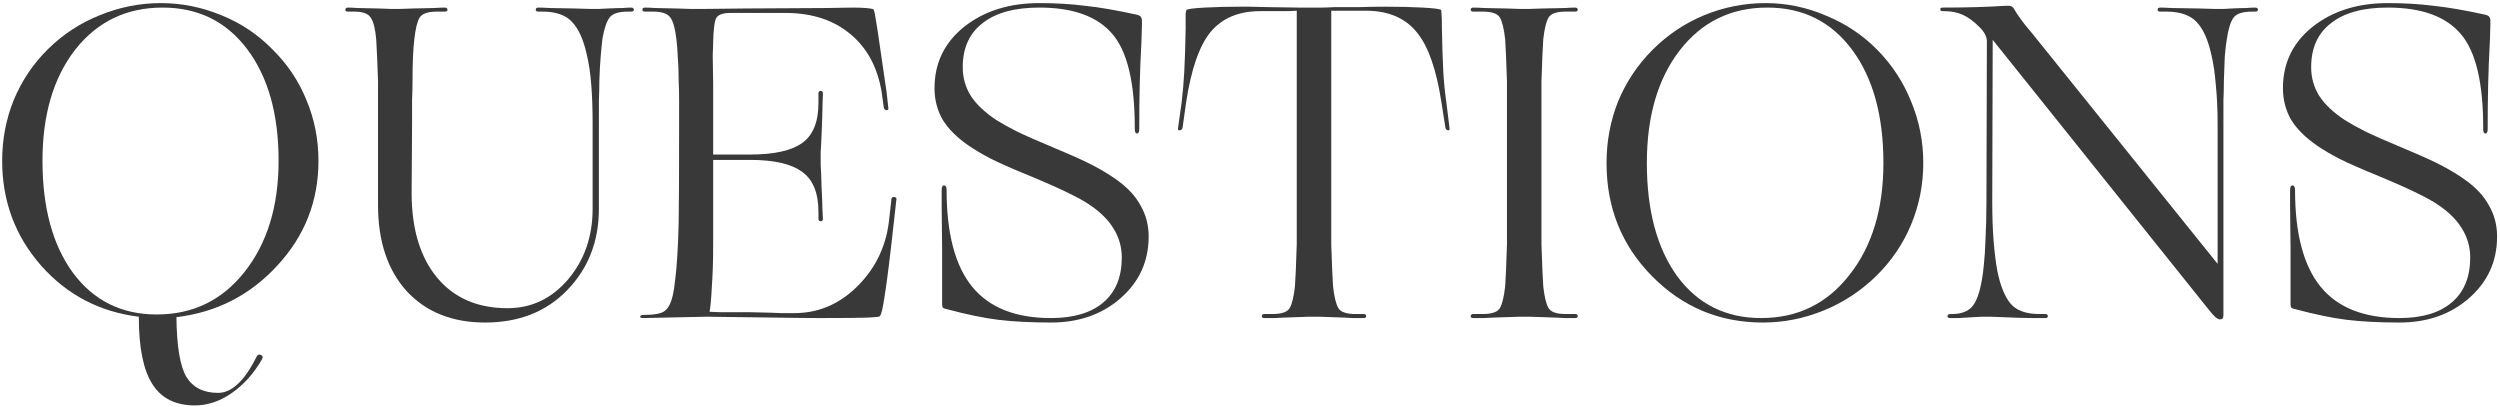 <?xml version="1.0" encoding="UTF-8"?> <svg xmlns="http://www.w3.org/2000/svg" width="731" height="119" viewBox="0 0 731 119" fill="none"><path d="M76.613 105.051C74.255 109.156 71.329 112.431 67.836 114.876C64.343 117.322 60.718 118.544 56.963 118.544C51.286 118.544 47.138 116.448 44.518 112.256C41.898 108.152 40.588 101.602 40.588 92.606C29.147 91.209 19.628 86.231 12.03 77.672C4.432 69.026 0.633 58.808 0.633 47.018C0.633 40.73 1.768 34.792 4.039 29.202C6.397 23.526 9.759 18.548 14.126 14.268C18.492 9.989 23.514 6.714 29.191 4.443C34.955 2.085 40.894 0.906 47.007 0.906C53.12 0.906 59.015 2.085 64.692 4.443C70.368 6.714 75.347 10.033 79.626 14.399C83.993 18.679 87.311 23.613 89.582 29.202C91.94 34.792 93.119 40.73 93.119 47.018C93.119 58.808 89.102 69.026 81.067 77.672C73.12 86.318 63.294 91.34 51.592 92.737C51.679 101.209 52.64 107.016 54.474 110.16C56.395 113.304 59.495 114.876 63.775 114.876C65.784 114.876 67.705 114.003 69.539 112.256C71.373 110.597 73.207 107.933 75.041 104.265C75.303 103.741 75.696 103.567 76.22 103.741C76.831 104.003 76.962 104.44 76.613 105.051ZM12.423 47.018C12.423 60.73 15.392 71.646 21.331 79.768C27.357 87.89 35.523 91.951 45.828 91.951C56.395 91.951 64.954 87.803 71.504 79.506C78.141 71.122 81.46 60.293 81.46 47.018C81.46 33.394 78.403 22.521 72.29 14.399C66.177 6.277 57.923 2.216 47.531 2.216C36.964 2.216 28.448 6.321 21.986 14.53C15.611 22.74 12.423 33.569 12.423 47.018Z" fill="#393939"></path><path d="M141.844 94.309C132.237 94.309 124.595 91.253 118.919 85.139C113.329 78.939 110.535 70.555 110.535 59.987V36.145C110.535 33.438 110.535 31.124 110.535 29.202C110.535 27.194 110.535 25.403 110.535 23.831C110.447 21.037 110.36 18.679 110.273 16.757C110.185 14.749 110.098 13.046 110.011 11.648C109.749 8.504 109.225 6.365 108.439 5.229C107.74 4.007 106.124 3.395 103.592 3.395H101.758C101.234 3.395 100.972 3.221 100.972 2.871C100.972 2.435 101.234 2.216 101.758 2.216C102.456 2.216 103.417 2.26 104.64 2.347C105.95 2.347 107.958 2.391 110.666 2.478C112.412 2.566 113.591 2.609 114.203 2.609C114.901 2.609 115.382 2.609 115.644 2.609C115.906 2.609 116.342 2.609 116.954 2.609C117.652 2.609 118.919 2.566 120.753 2.478C123.635 2.391 125.687 2.347 126.91 2.347C128.22 2.26 129.268 2.216 130.054 2.216C130.578 2.216 130.84 2.435 130.84 2.871C130.84 3.221 130.578 3.395 130.054 3.395H127.696C125.163 3.395 123.504 3.963 122.718 5.098C122.019 6.234 121.495 8.373 121.146 11.517C120.971 12.915 120.84 14.618 120.753 16.626C120.665 18.548 120.622 20.949 120.622 23.831C120.622 25.403 120.578 27.194 120.491 29.202C120.491 31.124 120.491 33.438 120.491 36.145L120.36 56.45C120.36 66.93 122.849 75.183 127.827 81.209C132.805 87.148 139.66 90.117 148.394 90.117C155.38 90.117 161.275 87.323 166.079 81.733C170.882 76.057 173.284 69.157 173.284 61.035V36.145C173.284 31.953 173.153 28.198 172.891 24.879C172.629 21.473 172.192 18.504 171.581 15.971C170.62 11.605 169.179 8.417 167.258 6.408C165.424 4.4 162.542 3.395 158.612 3.395H157.433C156.909 3.395 156.647 3.221 156.647 2.871C156.647 2.435 156.909 2.216 157.433 2.216C158.219 2.216 159.354 2.26 160.839 2.347C162.323 2.347 164.725 2.391 168.044 2.478C170.227 2.566 171.712 2.609 172.498 2.609C173.284 2.609 173.808 2.609 174.07 2.609C174.332 2.609 174.681 2.609 175.118 2.609C175.642 2.609 176.515 2.566 177.738 2.478C179.659 2.391 181.1 2.347 182.061 2.347C183.021 2.26 183.851 2.216 184.55 2.216C185.074 2.216 185.336 2.435 185.336 2.871C185.336 3.221 185.074 3.395 184.55 3.395H183.633C180.925 3.395 179.135 3.963 178.262 5.098C177.388 6.234 176.69 8.286 176.166 11.255C175.991 12.653 175.816 14.399 175.642 16.495C175.467 18.504 175.336 20.906 175.249 23.7C175.249 25.447 175.205 27.368 175.118 29.464C175.118 31.473 175.118 33.7 175.118 36.145V61.035C175.118 70.555 172.017 78.502 165.817 84.877C159.703 91.165 151.712 94.309 141.844 94.309Z" fill="#393939"></path><path d="M206.694 92.606L188.223 92.999C187.524 92.999 187.175 92.868 187.175 92.606C187.175 92.257 187.524 92.082 188.223 92.082C191.367 92.082 193.419 91.689 194.38 90.903C195.428 90.117 196.214 88.589 196.738 86.318C197 85.183 197.218 83.742 197.393 81.995C197.655 80.161 197.873 77.716 198.048 74.659C198.222 72.214 198.353 69.026 198.441 65.096C198.528 61.079 198.572 51.429 198.572 36.145C198.572 33.613 198.572 31.342 198.572 29.333C198.572 27.237 198.528 25.36 198.441 23.7C198.441 20.906 198.353 18.548 198.179 16.626C198.091 14.618 197.96 12.915 197.786 11.517C197.436 8.461 196.869 6.365 196.083 5.229C195.297 4.007 193.594 3.395 190.974 3.395H188.616C188.092 3.395 187.83 3.221 187.83 2.871C187.83 2.435 188.092 2.216 188.616 2.216C189.314 2.216 190.319 2.26 191.629 2.347C192.939 2.347 195.035 2.391 197.917 2.478C199.751 2.566 201.017 2.609 201.716 2.609C202.414 2.609 202.895 2.609 203.157 2.609C203.419 2.609 204.423 2.609 206.17 2.609C208.004 2.609 211.89 2.566 217.829 2.478C229.095 2.391 236.911 2.347 241.278 2.347C245.644 2.26 248.308 2.216 249.269 2.216C250.841 2.216 252.151 2.26 253.199 2.347C254.334 2.435 255.076 2.566 255.426 2.74C255.6 2.828 255.993 4.88 256.605 8.897C257.216 12.915 258.089 18.897 259.225 26.844L259.749 31.56C259.836 31.997 259.661 32.215 259.225 32.215C258.875 32.215 258.613 31.997 258.439 31.56L257.784 26.844C256.561 19.596 253.504 13.963 248.614 9.945C243.81 5.928 237.653 3.876 230.143 3.788H213.506C211.235 3.788 209.838 4.356 209.314 5.491C208.877 6.539 208.615 8.81 208.528 12.303C208.528 13.264 208.484 14.487 208.397 15.971C208.397 17.456 208.44 20.207 208.528 24.224C208.528 27.019 208.528 29.29 208.528 31.036C208.528 32.783 208.528 34.486 208.528 36.145V45.184H219.401C226.387 45.184 231.453 44.049 234.597 41.778C237.741 39.508 239.313 35.621 239.313 30.119V27.368C239.313 26.844 239.531 26.582 239.968 26.582C240.404 26.582 240.623 26.844 240.623 27.368C240.623 28.154 240.579 29.377 240.492 31.036C240.492 32.608 240.404 35.359 240.23 39.289C240.142 41.735 240.055 43.394 239.968 44.267C239.968 45.141 239.968 45.708 239.968 45.97C239.968 46.32 239.968 47.062 239.968 48.197C240.055 49.333 240.142 51.516 240.23 54.747C240.404 58.066 240.492 60.337 240.492 61.559C240.579 62.782 240.623 63.568 240.623 63.917C240.623 64.441 240.404 64.703 239.968 64.703C239.531 64.703 239.313 64.441 239.313 63.917V61.952C239.313 56.45 237.741 52.564 234.597 50.293C231.453 47.935 226.387 46.756 219.401 46.756H208.528V71.908C208.528 76.362 208.397 80.38 208.135 83.96C207.96 87.454 207.742 89.855 207.48 91.165C208.178 91.165 209.314 91.209 210.886 91.296C212.458 91.296 215.34 91.296 219.532 91.296C223.898 91.384 226.911 91.471 228.571 91.558C230.317 91.558 231.54 91.558 232.239 91.558C239.225 91.558 245.339 88.982 250.579 83.829C255.819 78.677 258.919 72.432 259.88 65.096L260.666 58.153C260.753 57.717 261.015 57.542 261.452 57.629C261.976 57.629 262.194 57.848 262.107 58.284L261.321 65.358C260.185 75.664 259.312 82.65 258.701 86.318C258.177 89.986 257.696 92.039 257.26 92.475C257.085 92.65 255.906 92.781 253.723 92.868C251.539 92.956 246.911 92.999 239.837 92.999C236.78 92.999 232.457 92.956 226.868 92.868C221.366 92.781 214.641 92.694 206.694 92.606Z" fill="#393939"></path><path d="M333.773 11.779C333.511 16.67 333.336 21.08 333.249 25.01C333.162 28.94 333.118 33.045 333.118 37.324V37.717C333.118 38.591 332.9 39.027 332.463 39.027C332.026 39.027 331.808 38.591 331.808 37.717V37.324C331.808 24.137 329.625 15.011 325.258 9.945C320.891 4.793 313.774 2.216 303.905 2.216C296.656 2.216 291.111 3.745 287.268 6.801C283.425 9.771 281.504 14.05 281.504 19.639C281.504 22.696 282.29 25.491 283.862 28.023C285.434 30.469 287.923 32.827 291.329 35.097C292.988 36.145 294.953 37.237 297.224 38.372C299.495 39.508 303.25 41.167 308.49 43.35C313.73 45.534 317.573 47.28 320.018 48.59C322.463 49.9 324.603 51.21 326.437 52.52C329.668 54.791 332.026 57.324 333.511 60.118C335.083 62.826 335.869 65.839 335.869 69.157C335.869 76.406 333.118 82.432 327.616 87.235C322.201 91.951 315.433 94.309 307.311 94.309C301.46 94.309 296.351 94.047 291.984 93.523C287.705 92.999 282.639 91.951 276.788 90.379C276.264 90.292 275.915 90.161 275.74 89.986C275.565 89.812 275.478 89.506 275.478 89.069C275.478 88.021 275.478 86.449 275.478 84.353C275.478 82.17 275.478 78.327 275.478 72.825C275.391 67.061 275.347 63.044 275.347 60.773C275.347 58.415 275.347 56.669 275.347 55.533C275.347 54.66 275.565 54.223 276.002 54.223C276.526 54.223 276.788 54.66 276.788 55.533C276.788 68.284 279.277 77.716 284.255 83.829C289.233 89.943 296.918 92.999 307.311 92.999C313.948 92.999 319.057 91.471 322.638 88.414C326.219 85.358 328.009 80.991 328.009 75.314C328.009 72.258 327.223 69.463 325.651 66.93C324.166 64.398 321.808 62.04 318.577 59.856C317.005 58.808 315.127 57.76 312.944 56.712C310.761 55.577 306.962 53.874 301.547 51.603C296.394 49.507 292.508 47.804 289.888 46.494C287.355 45.184 285.128 43.874 283.207 42.564C279.801 40.206 277.268 37.674 275.609 34.966C274.037 32.172 273.251 29.115 273.251 25.796C273.251 18.46 276.133 12.478 281.897 7.849C287.748 3.221 295.084 0.906 303.905 0.906C308.708 0.906 313.162 1.168 317.267 1.692C321.459 2.129 326.524 3.002 332.463 4.312C333.074 4.487 333.424 4.662 333.511 4.836C333.686 5.011 333.817 5.317 333.904 5.753C333.904 6.103 333.904 6.627 333.904 7.325C333.904 8.024 333.86 9.509 333.773 11.779Z" fill="#393939"></path><path d="M379.04 92.737C376.158 92.825 374.062 92.912 372.752 92.999C371.442 92.999 370.437 92.999 369.739 92.999C369.215 92.999 368.953 92.825 368.953 92.475C368.953 92.039 369.215 91.82 369.739 91.82H372.097C374.717 91.82 376.376 91.253 377.075 90.117C377.773 88.982 378.297 86.842 378.647 83.698C378.734 82.301 378.821 80.642 378.909 78.72C378.996 76.712 379.083 74.266 379.171 71.384C379.171 69.812 379.171 68.066 379.171 66.144C379.171 64.136 379.171 61.778 379.171 59.07V3.133C377.948 3.221 376.551 3.264 374.979 3.264C373.407 3.264 371.223 3.264 368.429 3.264C362.228 3.264 357.425 5.273 354.019 9.29C350.7 13.308 348.298 20.207 346.814 29.988L345.766 37.455C345.591 37.892 345.285 38.11 344.849 38.11C344.499 38.11 344.368 37.892 344.456 37.455L345.504 29.988C345.853 27.106 346.115 24.05 346.29 20.818C346.464 17.5 346.595 13.351 346.683 8.373C346.683 6.015 346.683 4.531 346.683 3.919C346.77 3.308 346.857 2.959 346.945 2.871C347.381 2.609 349.128 2.391 352.185 2.216C355.329 2.042 358.909 1.954 362.927 1.954C363.451 1.954 364.193 1.954 365.154 1.954C366.202 1.954 368.123 1.998 370.918 2.085C374.935 2.173 377.861 2.216 379.695 2.216C381.529 2.216 383.013 2.216 384.149 2.216C384.935 2.216 385.721 2.216 386.507 2.216C387.38 2.216 388.603 2.173 390.175 2.085C392.969 2.085 395.458 2.085 397.642 2.085C399.912 1.998 402.445 1.954 405.24 1.954C409.257 1.954 412.838 2.042 415.982 2.216C419.126 2.391 420.916 2.609 421.353 2.871C421.44 2.959 421.484 3.308 421.484 3.919C421.571 4.531 421.615 5.972 421.615 8.242C421.702 13.22 421.833 17.369 422.008 20.687C422.182 23.919 422.488 27.019 422.925 29.988L423.842 37.455C423.929 37.892 423.798 38.11 423.449 38.11C423.099 38.11 422.837 37.892 422.663 37.455L421.484 29.988C419.999 20.207 417.554 13.308 414.148 9.29C410.829 5.273 406.026 3.221 399.738 3.133H389.258V59.07C389.258 61.778 389.258 64.136 389.258 66.144C389.258 68.066 389.258 69.812 389.258 71.384C389.345 74.266 389.432 76.712 389.52 78.72C389.607 80.642 389.694 82.301 389.782 83.698C390.131 86.842 390.655 88.982 391.354 90.117C392.052 91.253 393.712 91.82 396.332 91.82H398.69C399.214 91.82 399.476 92.039 399.476 92.475C399.476 92.825 399.214 92.999 398.69 92.999C397.904 92.999 396.856 92.999 395.546 92.999C394.323 92.912 392.271 92.825 389.389 92.737C387.555 92.65 386.288 92.606 385.59 92.606C384.978 92.606 384.542 92.606 384.28 92.606C384.018 92.606 383.537 92.606 382.839 92.606C382.14 92.606 380.874 92.65 379.04 92.737Z" fill="#393939"></path><path d="M440.636 59.07V36.145C440.636 33.438 440.636 31.124 440.636 29.202C440.636 27.194 440.636 25.403 440.636 23.831C440.549 20.949 440.462 18.548 440.374 16.626C440.287 14.618 440.2 12.915 440.112 11.517C439.763 8.373 439.239 6.234 438.54 5.098C437.842 3.963 436.182 3.395 433.562 3.395H430.811C430.287 3.395 430.025 3.221 430.025 2.871C430.025 2.435 430.287 2.216 430.811 2.216C431.597 2.216 432.645 2.26 433.955 2.347C435.265 2.347 437.449 2.391 440.505 2.478C442.427 2.566 443.693 2.609 444.304 2.609C445.003 2.609 445.483 2.609 445.745 2.609C446.007 2.609 446.488 2.609 447.186 2.609C447.885 2.609 449.195 2.566 451.116 2.478C454.086 2.391 456.225 2.347 457.535 2.347C458.845 2.26 459.85 2.216 460.548 2.216C461.072 2.216 461.334 2.435 461.334 2.871C461.334 3.221 461.072 3.395 460.548 3.395H457.797C455.177 3.395 453.518 3.963 452.819 5.098C452.121 6.234 451.597 8.373 451.247 11.517C451.16 12.915 451.073 14.618 450.985 16.626C450.898 18.548 450.811 20.949 450.723 23.831C450.723 25.403 450.723 27.194 450.723 29.202C450.723 31.124 450.723 33.438 450.723 36.145V59.07C450.723 61.778 450.723 64.136 450.723 66.144C450.723 68.066 450.723 69.812 450.723 71.384C450.811 74.266 450.898 76.712 450.985 78.72C451.073 80.642 451.16 82.301 451.247 83.698C451.597 86.842 452.121 88.982 452.819 90.117C453.518 91.253 455.177 91.82 457.797 91.82H460.548C461.072 91.82 461.334 92.039 461.334 92.475C461.334 92.825 461.072 92.999 460.548 92.999C459.85 92.999 458.845 92.999 457.535 92.999C456.225 92.912 454.086 92.825 451.116 92.737C449.195 92.65 447.885 92.606 447.186 92.606C446.488 92.606 446.007 92.606 445.745 92.606C445.483 92.606 445.003 92.606 444.304 92.606C443.693 92.606 442.427 92.65 440.505 92.737C437.449 92.825 435.265 92.912 433.955 92.999C432.645 92.999 431.597 92.999 430.811 92.999C430.287 92.999 430.025 92.825 430.025 92.475C430.025 92.039 430.287 91.82 430.811 91.82H433.562C436.182 91.82 437.842 91.253 438.54 90.117C439.239 88.982 439.763 86.842 440.112 83.698C440.2 82.301 440.287 80.642 440.374 78.72C440.462 76.712 440.549 74.266 440.636 71.384C440.636 69.812 440.636 68.066 440.636 66.144C440.636 64.136 440.636 61.778 440.636 59.07Z" fill="#393939"></path><path d="M548.613 80.685C544.159 85.052 539.05 88.414 533.286 90.772C527.522 93.13 521.583 94.309 515.47 94.309C502.807 94.309 492.021 89.812 483.113 80.816C474.205 71.821 469.751 60.773 469.751 47.673C469.751 41.298 470.886 35.272 473.157 29.595C475.515 23.919 478.877 18.897 483.244 14.53C487.611 10.164 492.632 6.801 498.309 4.443C504.073 2.085 510.055 0.906 516.256 0.906C522.369 0.906 528.264 2.129 533.941 4.574C539.705 6.932 544.727 10.295 549.006 14.661C553.285 19.028 556.56 24.05 558.831 29.726C561.189 35.403 562.368 41.385 562.368 47.673C562.368 53.961 561.189 59.944 558.831 65.62C556.473 71.297 553.067 76.319 548.613 80.685ZM481.541 47.673C481.541 61.559 484.51 72.607 490.449 80.816C496.475 88.938 504.641 92.999 514.946 92.999C525.601 92.999 534.203 88.807 540.753 80.423C547.39 72.039 550.709 61.123 550.709 47.673C550.709 33.787 547.652 22.74 541.539 14.53C535.426 6.321 527.173 2.216 516.78 2.216C506.125 2.216 497.567 6.408 491.104 14.792C484.729 23.089 481.541 34.049 481.541 47.673Z" fill="#393939"></path><path d="M649.083 93.392C648.733 93.392 648.253 93.13 647.642 92.606C647.031 91.995 646.419 91.296 645.808 90.51L582.666 11.648L582.535 59.07C582.535 63.262 582.666 67.018 582.928 70.336C583.19 73.655 583.539 76.537 583.976 78.982C584.849 83.436 586.159 86.711 587.906 88.807C589.652 90.816 592.447 91.82 596.29 91.82H598.124C598.561 91.82 598.779 92.039 598.779 92.475C598.779 92.825 598.561 92.999 598.124 92.999C597.251 92.999 595.897 92.999 594.063 92.999C592.316 92.999 589.434 92.912 585.417 92.737C583.757 92.65 582.622 92.606 582.011 92.606C581.487 92.606 581.094 92.606 580.832 92.606C580.57 92.606 580.177 92.606 579.653 92.606C579.129 92.606 578.256 92.65 577.033 92.737C575.199 92.825 573.758 92.912 572.71 92.999C571.749 92.999 570.919 92.999 570.221 92.999C569.697 92.999 569.435 92.825 569.435 92.475C569.435 92.039 569.74 91.82 570.352 91.82H571.138C574.194 91.733 576.291 90.641 577.426 88.545C578.649 86.449 579.522 82.869 580.046 77.803C580.308 75.445 580.482 72.738 580.57 69.681C580.744 66.537 580.832 63 580.832 59.07L580.963 12.041C580.963 11.43 580.788 10.775 580.439 10.076C580.09 9.378 579.565 8.679 578.867 7.98C577.12 6.234 575.461 5.011 573.889 4.312C572.317 3.614 570.526 3.264 568.518 3.264H567.994C567.557 3.264 567.339 3.09 567.339 2.74C567.339 2.391 567.557 2.216 567.994 2.216C571.575 2.216 574.849 2.173 577.819 2.085C580.875 1.998 583.714 1.867 586.334 1.692C586.77 1.692 587.032 1.692 587.12 1.692C587.294 1.692 587.425 1.692 587.513 1.692C587.862 1.692 588.124 1.78 588.299 1.954C588.473 2.042 588.648 2.216 588.823 2.478C589.259 3.264 589.915 4.269 590.788 5.491C591.661 6.714 592.709 8.024 593.932 9.421L648.428 77.148V36.145C648.428 31.953 648.253 28.198 647.904 24.879C647.642 21.473 647.205 18.504 646.594 15.971C645.633 11.605 644.192 8.417 642.271 6.408C640.349 4.4 637.424 3.395 633.494 3.395H631.66C631.136 3.395 630.874 3.221 630.874 2.871C630.874 2.435 631.136 2.216 631.66 2.216C632.446 2.216 633.581 2.26 635.066 2.347C636.638 2.347 639.258 2.391 642.926 2.478C645.197 2.566 646.725 2.609 647.511 2.609C648.384 2.609 648.952 2.609 649.214 2.609C649.476 2.609 649.825 2.609 650.262 2.609C650.699 2.609 651.484 2.566 652.62 2.478C654.454 2.391 655.851 2.347 656.812 2.347C657.772 2.26 658.646 2.216 659.432 2.216C659.956 2.216 660.218 2.435 660.218 2.871C660.218 3.221 659.956 3.395 659.432 3.395H658.515C655.807 3.395 654.017 3.963 653.144 5.098C652.27 6.234 651.616 8.242 651.179 11.124C650.917 12.609 650.698 14.399 650.524 16.495C650.436 18.504 650.349 20.906 650.262 23.7C650.262 25.447 650.218 27.368 650.131 29.464C650.131 31.473 650.131 33.7 650.131 36.145V92.082C650.131 92.606 650.044 92.956 649.869 93.13C649.694 93.305 649.432 93.392 649.083 93.392Z" fill="#393939"></path><path d="M728.052 11.779C727.79 16.67 727.616 21.08 727.528 25.01C727.441 28.94 727.397 33.045 727.397 37.324V37.717C727.397 38.591 727.179 39.027 726.742 39.027C726.306 39.027 726.087 38.591 726.087 37.717V37.324C726.087 24.137 723.904 15.011 719.537 9.945C715.171 4.793 708.053 2.216 698.184 2.216C690.936 2.216 685.39 3.745 681.547 6.801C677.705 9.771 675.783 14.05 675.783 19.639C675.783 22.696 676.569 25.491 678.141 28.023C679.713 30.469 682.202 32.827 685.608 35.097C687.268 36.145 689.233 37.237 691.503 38.372C693.774 39.508 697.529 41.167 702.769 43.35C708.009 45.534 711.852 47.28 714.297 48.59C716.743 49.9 718.882 51.21 720.716 52.52C723.948 54.791 726.306 57.324 727.79 60.118C729.362 62.826 730.148 65.839 730.148 69.157C730.148 76.406 727.397 82.432 721.895 87.235C716.481 91.951 709.712 94.309 701.59 94.309C695.739 94.309 690.63 94.047 686.263 93.523C681.984 92.999 676.919 91.951 671.067 90.379C670.543 90.292 670.194 90.161 670.019 89.986C669.845 89.812 669.757 89.506 669.757 89.069C669.757 88.021 669.757 86.449 669.757 84.353C669.757 82.17 669.757 78.327 669.757 72.825C669.67 67.061 669.626 63.044 669.626 60.773C669.626 58.415 669.626 56.669 669.626 55.533C669.626 54.66 669.845 54.223 670.281 54.223C670.805 54.223 671.067 54.66 671.067 55.533C671.067 68.284 673.556 77.716 678.534 83.829C683.512 89.943 691.198 92.999 701.59 92.999C708.228 92.999 713.337 91.471 716.917 88.414C720.498 85.358 722.288 80.991 722.288 75.314C722.288 72.258 721.502 69.463 719.93 66.93C718.446 64.398 716.088 62.04 712.856 59.856C711.284 58.808 709.407 57.76 707.223 56.712C705.04 55.577 701.241 53.874 695.826 51.603C690.674 49.507 686.787 47.804 684.167 46.494C681.635 45.184 679.408 43.874 677.486 42.564C674.08 40.206 671.548 37.674 669.888 34.966C668.316 32.172 667.53 29.115 667.53 25.796C667.53 18.46 670.412 12.478 676.176 7.849C682.028 3.221 689.364 0.906 698.184 0.906C702.988 0.906 707.442 1.168 711.546 1.692C715.738 2.129 720.804 3.002 726.742 4.312C727.354 4.487 727.703 4.662 727.79 4.836C727.965 5.011 728.096 5.317 728.183 5.753C728.183 6.103 728.183 6.627 728.183 7.325C728.183 8.024 728.14 9.509 728.052 11.779Z" fill="#393939"></path></svg> 